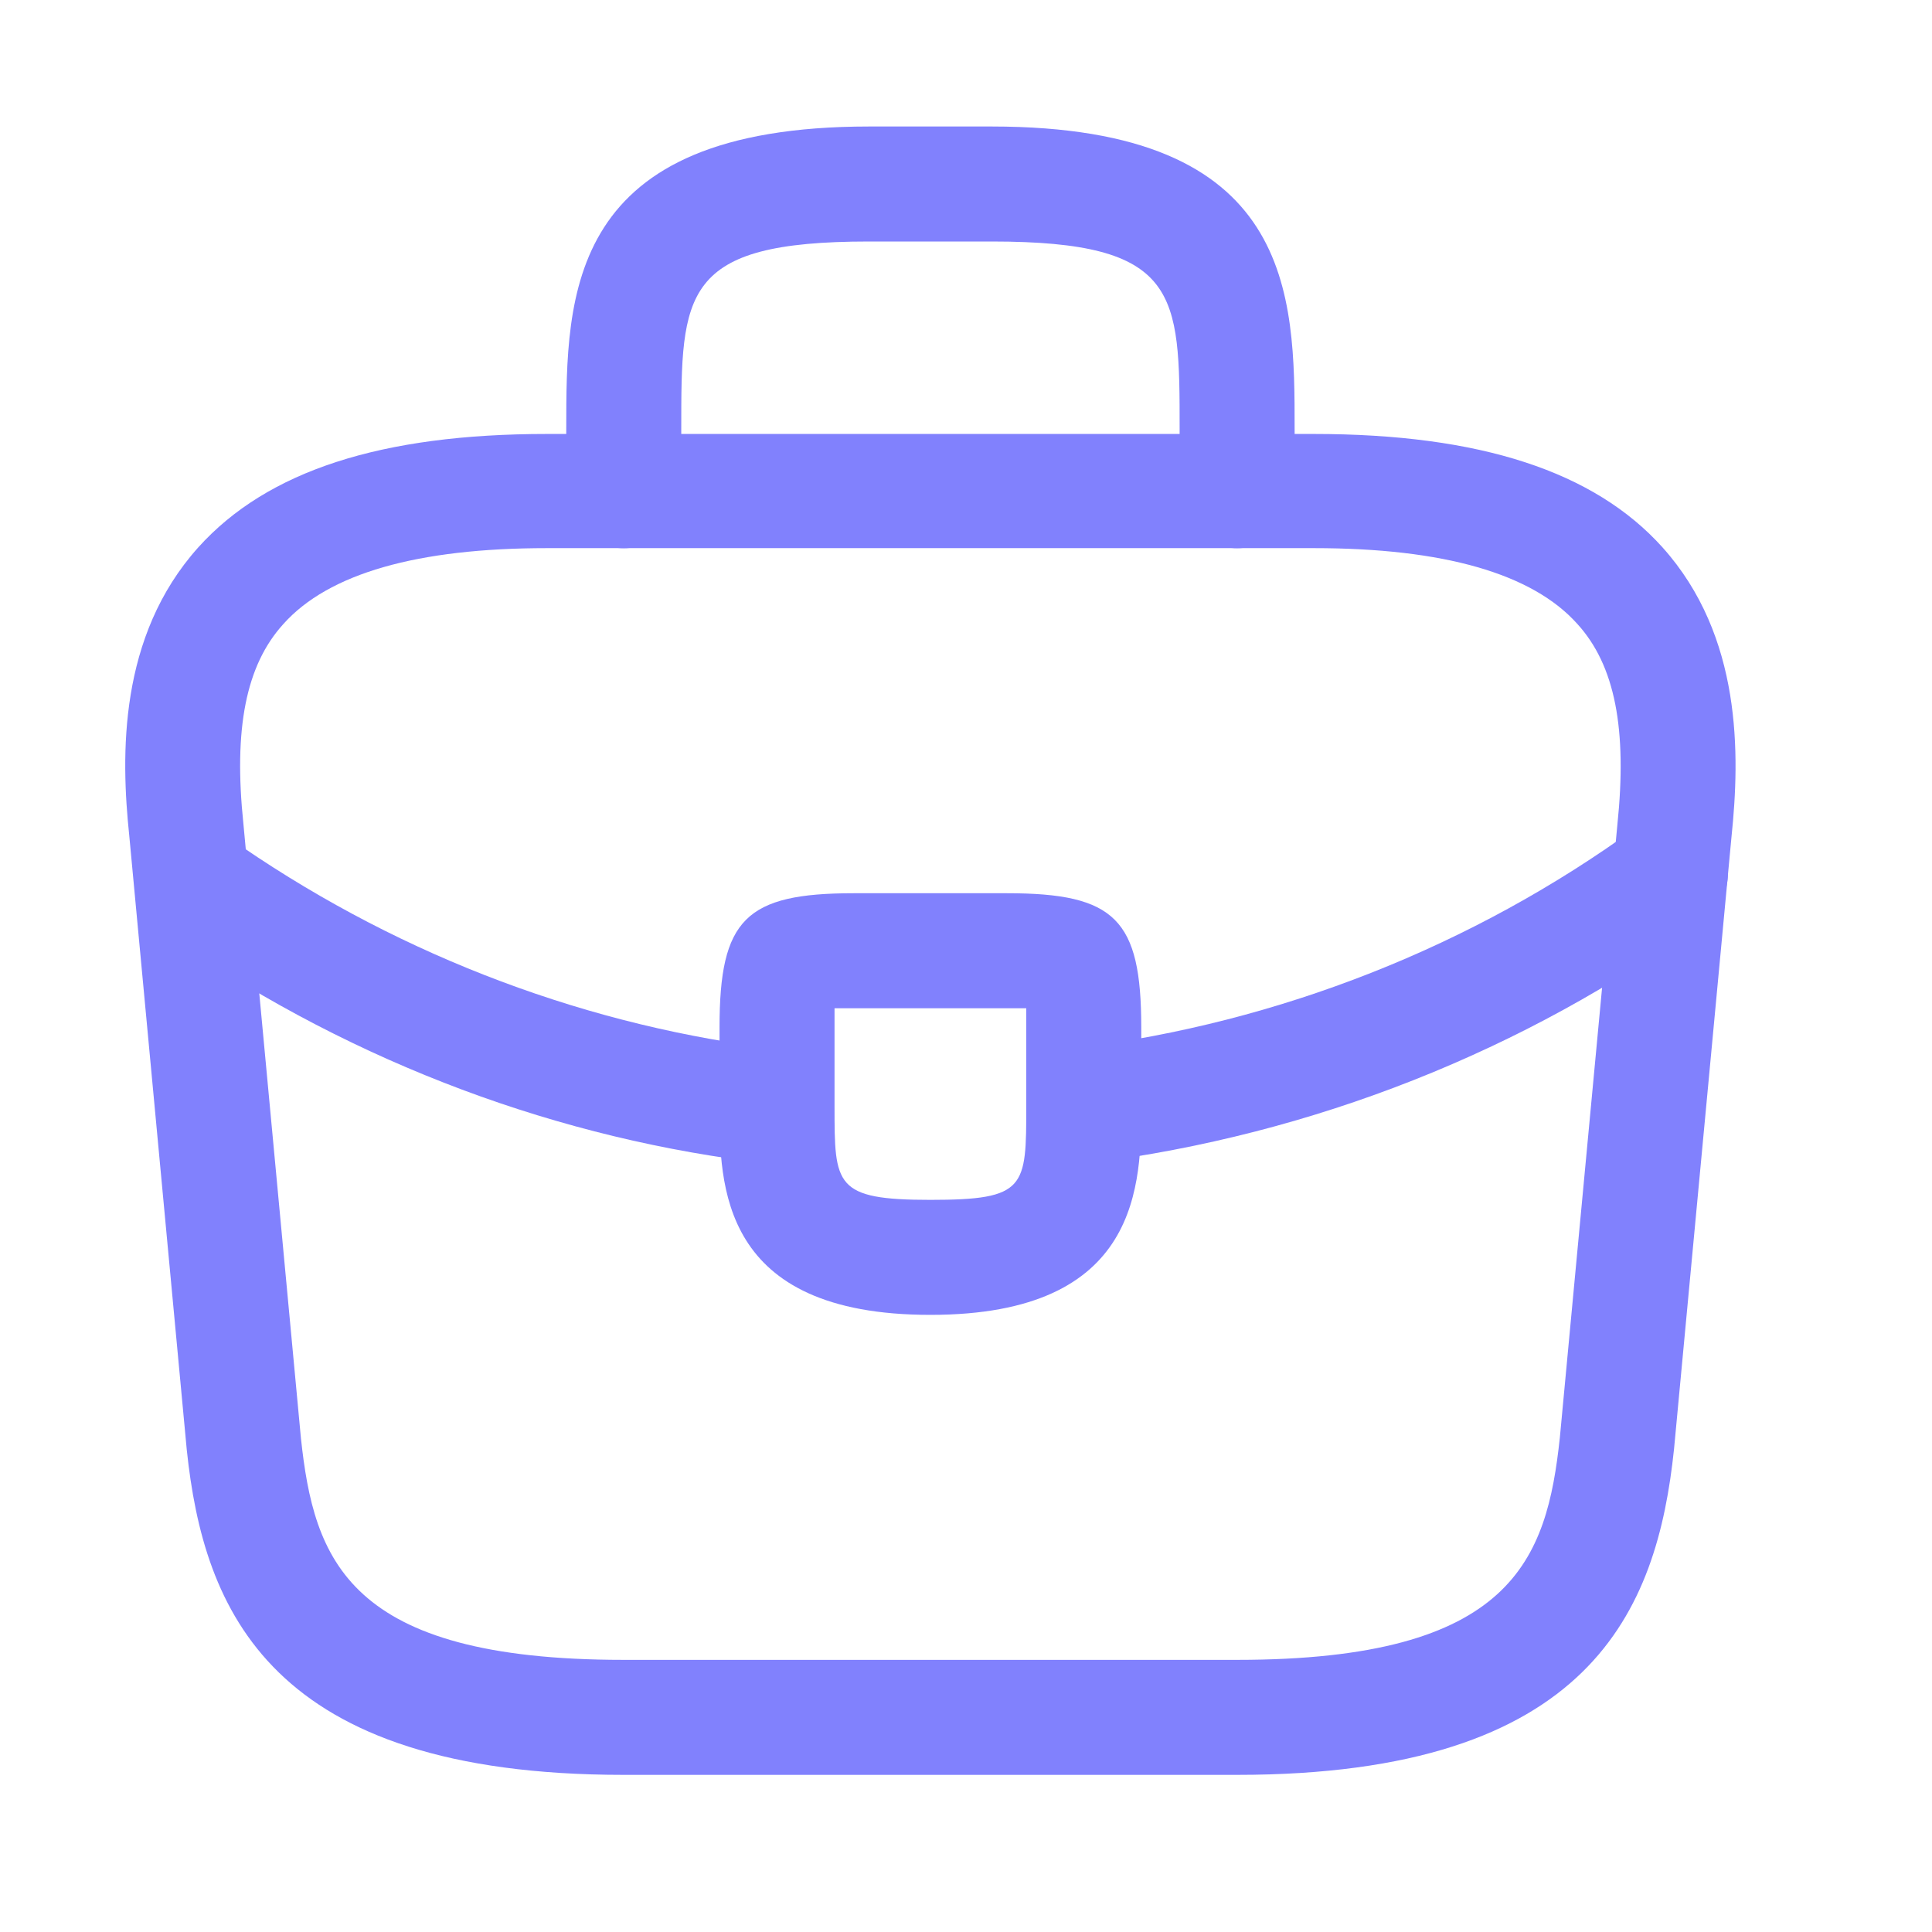 <svg width="21" height="21" viewBox="0 0 21 21" fill="none" xmlns="http://www.w3.org/2000/svg">
<path d="M13.446 19.292H6.78C2.93 19.292 2.213 17.5 2.03 15.758L1.405 9.083C1.313 8.208 1.288 6.917 2.155 5.95C2.905 5.117 4.146 4.717 5.946 4.717H14.28C16.088 4.717 17.33 5.125 18.071 5.95C18.938 6.917 18.913 8.208 18.821 9.092L18.196 15.75C18.013 17.5 17.296 19.292 13.446 19.292ZM5.946 5.958C4.538 5.958 3.571 6.233 3.08 6.783C2.671 7.233 2.538 7.925 2.646 8.958L3.271 15.633C3.413 16.95 3.771 18.042 6.78 18.042H13.446C16.446 18.042 16.813 16.95 16.955 15.625L17.58 8.967C17.688 7.925 17.555 7.233 17.146 6.783C16.655 6.233 15.688 5.958 14.28 5.958H5.946Z" fill="#8181FD"/>
<path d="M13.447 5.959C13.105 5.959 12.822 5.675 12.822 5.334V4.667C12.822 3.184 12.822 2.625 10.78 2.625H9.447C7.405 2.625 7.405 3.184 7.405 4.667V5.334C7.405 5.675 7.122 5.959 6.78 5.959C6.438 5.959 6.155 5.675 6.155 5.334V4.667C6.155 3.2 6.155 1.375 9.447 1.375H10.78C14.072 1.375 14.072 3.2 14.072 4.667V5.334C14.072 5.675 13.788 5.959 13.447 5.959Z" fill="#8181FD"/>
<path d="M10.113 14.292C7.821 14.292 7.821 12.875 7.821 12.025V11.167C7.821 9.992 8.104 9.709 9.28 9.709H10.946C12.121 9.709 12.405 9.992 12.405 11.167V12C12.405 12.867 12.405 14.292 10.113 14.292ZM9.071 10.959C9.071 11.025 9.071 11.1 9.071 11.167V12.025C9.071 12.883 9.071 13.042 10.113 13.042C11.155 13.042 11.155 12.909 11.155 12.017V11.167C11.155 11.1 11.155 11.025 11.155 10.959C11.088 10.959 11.013 10.959 10.946 10.959H9.28C9.213 10.959 9.138 10.959 9.071 10.959Z" fill="#8181FD"/>
<path d="M11.78 12.642C11.472 12.642 11.197 12.409 11.163 12.092C11.122 11.75 11.363 11.434 11.705 11.392C13.905 11.117 16.013 10.284 17.788 8.992C18.063 8.784 18.455 8.85 18.663 9.134C18.863 9.409 18.805 9.8 18.522 10.008C16.572 11.425 14.272 12.334 11.855 12.642C11.83 12.642 11.805 12.642 11.78 12.642Z" fill="#8181FD"/>
<path d="M8.446 12.65C8.421 12.65 8.396 12.65 8.371 12.65C6.088 12.392 3.863 11.559 1.938 10.242C1.655 10.05 1.58 9.659 1.771 9.375C1.963 9.092 2.355 9.017 2.638 9.209C4.396 10.409 6.421 11.167 8.505 11.409C8.846 11.45 9.096 11.758 9.055 12.1C9.03 12.417 8.763 12.65 8.446 12.65Z" fill="#8181FD"/>
</svg>
